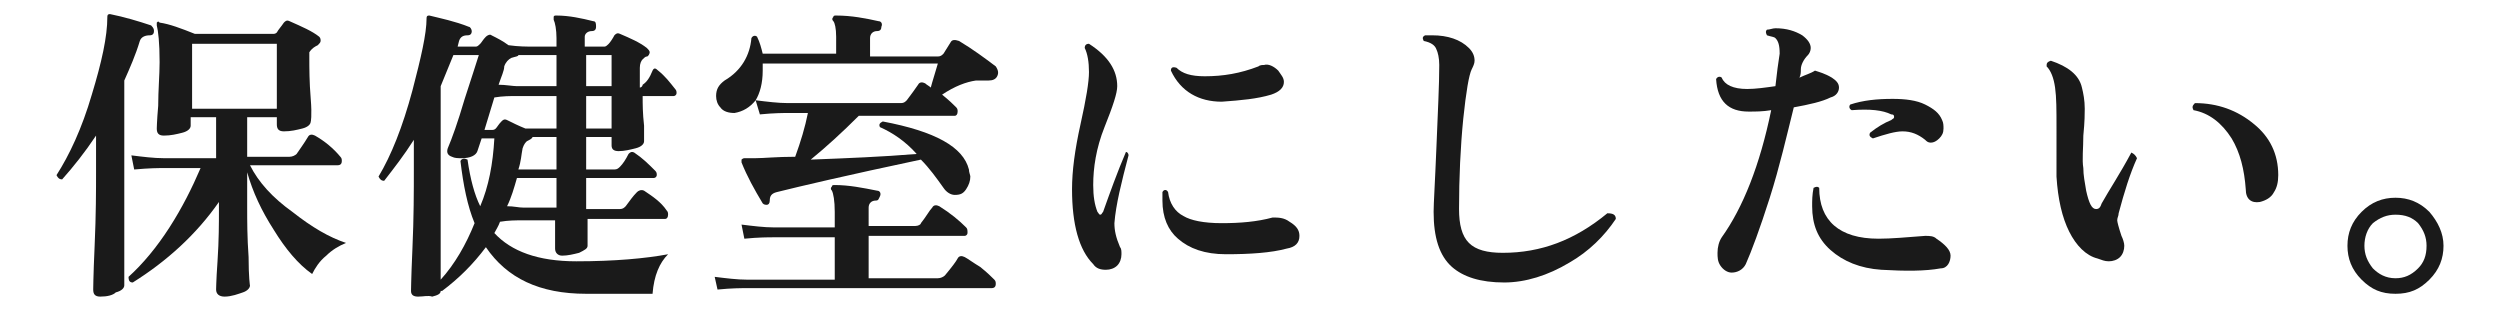 <?xml version="1.0" encoding="utf-8"?>
<!-- Generator: Adobe Illustrator 27.2.0, SVG Export Plug-In . SVG Version: 6.00 Build 0)  -->
<svg version="1.1" id="_レイヤー_2" xmlns="http://www.w3.org/2000/svg" xmlns:xlink="http://www.w3.org/1999/xlink" x="0px"
	 y="0px" viewBox="0 0 177 22" style="enable-background:new 0 0 177 22;" xml:space="preserve">
<style type="text/css">
	.st0{fill:#1A1A1A;}
</style>
<g id="_レイヤー_1-2">
	<path class="st0" d="M10.9,2.2c0,0.2-0.1,0.3-0.3,0.3c-0.3,0-0.6,0.1-0.7,0.4c-0.3,1-0.7,1.9-1.1,2.8v10.7c0,2.6,0,3.9,0,3.8
		c0,0.2-0.2,0.4-0.6,0.5C8,20.9,7.6,21,7.1,21c-0.4,0-0.5-0.2-0.5-0.5c0,0.1,0-0.9,0.1-3.1c0.1-2.2,0.1-4,0.1-5.2V9.6
		c-0.8,1.2-1.6,2.2-2.4,3.1c-0.2,0-0.3-0.1-0.4-0.3C4.9,11,5.8,9.1,6.5,6.7c0.7-2.3,1.1-4.1,1.1-5.5c0-0.2,0.1-0.2,0.2-0.2
		c1,0.2,2,0.5,2.9,0.8C10.9,2,10.9,2.1,10.9,2.2L10.9,2.2z M24.5,17.2c-0.5,0.2-1,0.5-1.4,0.9c-0.5,0.4-0.8,0.9-1,1.3
		c-1-0.7-1.9-1.8-2.7-3.1c-0.9-1.4-1.5-2.7-1.9-4.1v2.5c0,0.9,0,2.1,0.1,3.5c0,1.4,0.1,2.1,0.1,2c0,0.2-0.2,0.4-0.5,0.5
		S16.4,21,15.9,21c-0.4,0-0.6-0.2-0.6-0.5c0,0.1,0-0.6,0.1-2c0.1-1.5,0.1-2.7,0.1-3.7v-0.5c-1.6,2.3-3.7,4.2-6.1,5.7
		c-0.2,0-0.3-0.1-0.3-0.4c1-0.9,2-2.1,2.9-3.5c0.9-1.4,1.6-2.8,2.2-4.2h-2.6c-0.4,0-1,0-2.1,0.1l-0.2-1c0.8,0.1,1.6,0.2,2.3,0.2h3.7
		V8.3h-1.8v0.6c0,0.2-0.2,0.4-0.6,0.5c-0.4,0.1-0.8,0.2-1.3,0.2c-0.4,0-0.5-0.2-0.5-0.5c0,0.1,0-0.5,0.1-1.6c0-1.1,0.1-2.2,0.1-3.1
		c0-1.4-0.1-2.2-0.2-2.6c0-0.1,0-0.2,0-0.2c0.1-0.1,0.1-0.1,0.2,0C12,1.7,12.8,2,13.8,2.4h5.5c0.1,0,0.2,0,0.3-0.1
		c0.1-0.2,0.3-0.4,0.5-0.7c0.1-0.1,0.2-0.2,0.4-0.1c0.9,0.4,1.6,0.7,2.1,1.1c0.1,0.1,0.1,0.2,0.1,0.3c0,0.1-0.1,0.2-0.2,0.3
		c-0.2,0.1-0.4,0.2-0.6,0.5c0,0.1,0,0.2,0,0.4c0,0.7,0,1.7,0.1,2.9S22,8.7,22,8.6c0,0.2-0.2,0.4-0.6,0.5c-0.4,0.1-0.8,0.2-1.3,0.2
		c-0.4,0-0.5-0.2-0.5-0.5V8.3h-2.1v2.8h3c0.2,0,0.4-0.1,0.5-0.2c0.2-0.3,0.5-0.7,0.8-1.2c0.1-0.2,0.3-0.2,0.5-0.1
		c0.7,0.4,1.3,0.9,1.8,1.5c0.1,0.1,0.1,0.2,0.1,0.3c0,0.2-0.1,0.3-0.3,0.3h-6.2c0.6,1.2,1.6,2.3,3,3.3
		C22.1,16.1,23.3,16.8,24.5,17.2L24.5,17.2z M19.6,7.7V3.1h-6v4.6L19.6,7.7L19.6,7.7z"/>
	<path class="st0" d="M47.8,6.3c0.1,0.1,0.1,0.2,0.1,0.3c0,0.1-0.1,0.2-0.2,0.2h-2.2c0,0.6,0,1.2,0.1,2.1c0,0.7,0,1,0,1.1
		c0,0.2-0.2,0.4-0.6,0.5c-0.4,0.1-0.8,0.2-1.2,0.2c-0.3,0-0.5-0.1-0.5-0.4V9.7h-1.8V12h2c0.2,0,0.3-0.1,0.4-0.2
		c0.2-0.2,0.4-0.5,0.6-0.9c0.1-0.1,0.2-0.2,0.4-0.1c0.6,0.4,1,0.8,1.5,1.3c0.1,0.1,0.1,0.2,0.1,0.3c0,0.1-0.1,0.2-0.2,0.2h-4.8v2.2
		h2.4c0.2,0,0.3-0.1,0.4-0.2c0.3-0.4,0.5-0.7,0.8-1c0.1-0.1,0.3-0.2,0.5-0.1c0.6,0.4,1.2,0.8,1.6,1.4c0.1,0.1,0.1,0.2,0.1,0.3
		c0,0.2-0.1,0.3-0.2,0.3h-5.5c0,0.3,0,0.7,0,1.2c0,0.4,0,0.6,0,0.7c0,0.2-0.2,0.3-0.6,0.5c-0.4,0.1-0.8,0.2-1.2,0.2
		c-0.3,0-0.5-0.2-0.5-0.5c0-0.1,0-0.3,0-0.7c0-0.5,0-1,0-1.3h-2.3c-0.5,0-1,0-1.6,0.1c-0.1,0.3-0.3,0.6-0.4,0.8c1.2,1.3,3.1,2,5.8,2
		c2.7,0,4.9-0.2,6.5-0.5c-0.6,0.6-1,1.5-1.1,2.8h-4.7c-3.3,0-5.6-1.1-7.1-3.3c-0.9,1.2-1.9,2.2-3.1,3.1c0,0-0.1,0-0.1,0
		c0,0.2-0.2,0.3-0.6,0.4C30.3,20.9,30,21,29.6,21c-0.3,0-0.5-0.1-0.5-0.4c0,0.2,0-0.8,0.1-3s0.1-4.1,0.1-5.6V9.9
		c-0.7,1.1-1.4,2-2.1,2.9c-0.2,0-0.3-0.1-0.4-0.3c0.9-1.5,1.7-3.5,2.4-6.1c0.6-2.3,1-4,1-5.1c0-0.2,0.1-0.2,0.2-0.2
		c0.8,0.2,1.8,0.4,2.8,0.8c0.1,0,0.2,0.2,0.2,0.3c0,0.2-0.1,0.3-0.3,0.3c-0.3,0-0.5,0.1-0.6,0.4l-0.1,0.4h1.3c0.1,0,0.2-0.1,0.3-0.2
		c0.1-0.1,0.2-0.3,0.4-0.5c0.1-0.1,0.3-0.2,0.4-0.1c0.4,0.2,0.8,0.4,1.2,0.7c0.7,0.1,1.3,0.1,1.8,0.1h1.6V2.7c0-0.6-0.1-1.1-0.2-1.3
		c0-0.1,0-0.2,0-0.2c0-0.1,0.1-0.1,0.2-0.1c0.9,0,1.8,0.2,2.6,0.4c0.2,0,0.2,0.2,0.2,0.4c0,0.2-0.1,0.3-0.3,0.3
		c-0.3,0-0.5,0.2-0.5,0.4v0.7l1.4,0c0.1,0,0.2-0.1,0.3-0.2c0.1-0.1,0.3-0.4,0.4-0.6c0.1-0.1,0.2-0.2,0.4-0.1c0.7,0.3,1.4,0.6,1.9,1
		c0.1,0.1,0.2,0.2,0.2,0.3c0,0.1-0.1,0.3-0.2,0.3c-0.1,0-0.2,0.1-0.3,0.2c-0.1,0.1-0.2,0.3-0.2,0.6c0,0.4,0,0.8,0,1.4
		c0.1,0,0.2-0.1,0.2-0.2C45.8,5.8,46,5.5,46.2,5c0.1-0.2,0.2-0.2,0.4,0C47.1,5.4,47.4,5.8,47.8,6.3L47.8,6.3z M35,9.8h-0.9l-0.3,0.9
		c-0.1,0.3-0.5,0.5-1.1,0.5c-0.3,0-0.5,0-0.7-0.1c-0.3-0.1-0.4-0.3-0.3-0.6C32,9.8,32.4,8.7,32.9,7c0.5-1.5,0.8-2.5,1-3.1h-1.8
		c-0.3,0.7-0.6,1.5-0.9,2.2V12c0,0.3,0,1.5,0,3.5c0,3,0,4.4,0,4.3c1-1.1,1.8-2.5,2.4-4c-0.5-1.2-0.8-2.7-1-4.4
		c0.1-0.2,0.3-0.2,0.5-0.1c0.2,1.4,0.5,2.5,0.9,3.3C34.6,13.2,34.9,11.6,35,9.8L35,9.8z M39.4,9.1V6.8h-2.8c-0.5,0-1,0-1.6,0.1
		l-0.7,2.3h0.5c0.1,0,0.2,0,0.3-0.1c0.1-0.1,0.2-0.3,0.4-0.5c0.1-0.1,0.2-0.2,0.4-0.1c0.4,0.2,0.8,0.4,1.3,0.6c0.4,0,0.7,0,1,0
		L39.4,9.1L39.4,9.1z M39.4,6.1V3.9h-1.6c-0.4,0-0.7,0-1.1,0c0,0.1-0.2,0.1-0.5,0.2c-0.2,0.1-0.4,0.3-0.5,0.6
		C35.7,5,35.5,5.4,35.3,6c0.5,0,1,0.1,1.3,0.1L39.4,6.1L39.4,6.1z M39.4,13.7v-1.1h-1.6c-0.4,0-0.8,0-1.2,0c-0.2,0.7-0.4,1.4-0.7,2
		c0.5,0,0.8,0.1,1.2,0.1h2.3C39.4,14.4,39.4,14,39.4,13.7L39.4,13.7z M39.4,12V9.7h-1.7c0,0.1-0.2,0.2-0.4,0.3
		c-0.1,0.1-0.2,0.2-0.3,0.5c-0.1,0.5-0.1,0.9-0.3,1.5c0.4,0,0.7,0,1,0C37.9,12,39.4,12,39.4,12z M43.3,6.1V3.9h-1.8v2.2H43.3z
		 M43.3,9.1V6.8h-1.8v2.3H43.3z"/>
	<path class="st0" d="M70.4,19.8c0.1,0.1,0.1,0.2,0.1,0.3c0,0.2-0.1,0.3-0.3,0.3H52.9c-0.4,0-1.1,0-2.1,0.1l-0.2-0.9
		c0.8,0.1,1.6,0.2,2.3,0.2h6.2v-3h-4.3c-0.4,0-1.1,0-2.1,0.1l-0.2-1c0.8,0.1,1.6,0.2,2.3,0.2h4.3v-1.1c0-0.8-0.1-1.3-0.2-1.5
		c-0.1-0.1-0.1-0.2,0-0.3c0-0.1,0.1-0.1,0.2-0.1c1,0,2,0.2,3,0.4c0.2,0,0.3,0.2,0.2,0.4s-0.1,0.3-0.3,0.3c-0.3,0-0.5,0.2-0.5,0.5V16
		h3.3c0.2,0,0.4-0.1,0.4-0.2c0.4-0.5,0.6-0.9,0.8-1.1c0.1-0.2,0.3-0.2,0.5-0.1c0.8,0.5,1.4,1,1.9,1.5c0.1,0.1,0.1,0.2,0.1,0.4
		c0,0.1-0.1,0.2-0.2,0.2h-6.8v3h4.9c0.2,0,0.4-0.1,0.5-0.2c0.5-0.6,0.8-1,0.9-1.2c0.1-0.2,0.3-0.2,0.5-0.1c0.2,0.1,0.6,0.4,1.1,0.7
		C69.9,19.3,70.2,19.6,70.4,19.8L70.4,19.8z M70.6,5.4c-0.1,0.2-0.3,0.3-0.6,0.3c-0.5,0-0.8,0-0.9,0c-0.7,0.1-1.5,0.4-2.4,1
		c0.5,0.4,0.8,0.7,1,0.9c0.1,0.1,0.1,0.2,0.1,0.3c0,0.2-0.1,0.3-0.2,0.3h-6.8c-1.2,1.2-2.3,2.2-3.4,3.1c2.6-0.1,5.1-0.2,7.5-0.4
		C64.1,10,63.2,9.4,62.3,9c-0.1-0.2,0-0.3,0.2-0.4c3.7,0.7,5.7,1.8,6.1,3.4c0,0.2,0.1,0.4,0.1,0.5c0,0.3-0.1,0.6-0.3,0.9
		s-0.4,0.4-0.8,0.4c-0.3,0-0.6-0.2-0.8-0.5c-0.5-0.7-1-1.4-1.6-2c-5.2,1.1-8.6,1.9-10.2,2.3c-0.4,0.1-0.5,0.3-0.5,0.6
		c0,0.2-0.1,0.3-0.2,0.3c-0.1,0-0.2,0-0.3-0.1c-0.6-1-1.1-1.9-1.5-2.9c0-0.1,0-0.2,0-0.2s0.1-0.1,0.2-0.1h0.8c0.6,0,1.5-0.1,2.8-0.1
		c0.4-1.1,0.7-2.1,0.9-3.1h-1.3c-0.4,0-1.1,0-2.1,0.1l-0.3-1c0.8,0.1,1.6,0.2,2.3,0.2h8c0.2,0,0.3-0.1,0.4-0.2
		c0.3-0.4,0.6-0.8,0.8-1.1c0.1-0.2,0.3-0.2,0.5-0.1c0.1,0.1,0.3,0.2,0.4,0.3c0.1-0.4,0.3-1,0.5-1.7H54c0,0.2,0,0.3,0,0.5
		c0,0.9-0.2,1.6-0.5,2.1c-0.4,0.5-0.9,0.8-1.5,0.9c-0.4,0-0.8-0.1-1-0.4c-0.2-0.2-0.3-0.5-0.3-0.8c0-0.5,0.2-0.8,0.6-1.1
		c1.2-0.7,1.8-1.8,1.9-3c0.1-0.2,0.3-0.2,0.4-0.1c0.2,0.4,0.3,0.8,0.4,1.2h5.2V2.6c0-0.6-0.1-1-0.2-1.1c-0.1-0.1-0.1-0.2,0-0.3
		c0-0.1,0.1-0.1,0.2-0.1c1.1,0,2.1,0.2,3,0.4c0.2,0,0.3,0.2,0.2,0.4c0,0.2-0.1,0.3-0.3,0.3c-0.3,0-0.5,0.2-0.5,0.5V4h4.8
		c0.2,0,0.3-0.1,0.4-0.2L67.3,3c0.1-0.2,0.3-0.2,0.6-0.1c1,0.6,1.8,1.2,2.6,1.8C70.7,5,70.7,5.2,70.6,5.4L70.6,5.4z"/>
	<path class="st0" d="M79.9,11c-0.5,1.9-0.9,3.5-1,4.8c0,0.5,0.1,1,0.4,1.7c0.1,0.1,0.1,0.3,0.1,0.5c0,0.3-0.1,0.6-0.3,0.8
		c-0.2,0.2-0.5,0.3-0.8,0.3c-0.4,0-0.7-0.1-0.9-0.4c-1-1-1.5-2.8-1.5-5.3c0-1.3,0.2-2.8,0.6-4.6s0.6-3,0.6-3.7
		c0-0.7-0.1-1.3-0.3-1.7c0-0.2,0.1-0.3,0.3-0.3c1.4,0.9,2,1.9,2,3c0,0.5-0.3,1.4-0.9,2.9c-0.6,1.5-0.8,2.9-0.8,4.1
		c0,0.8,0.1,1.4,0.3,1.9c0.1,0.1,0.1,0.2,0.2,0.2s0.1-0.1,0.2-0.2c0.5-1.4,1-2.8,1.6-4.2C79.7,10.7,79.9,10.8,79.9,11z M91.3,15.7
		c0.5,0.3,0.7,0.6,0.7,1c0,0.5-0.3,0.8-0.9,0.9c-1.1,0.3-2.6,0.4-4.3,0.4c-1.5,0-2.6-0.4-3.4-1.1c-0.7-0.6-1.1-1.5-1.1-2.7
		c0-0.2,0-0.4,0-0.6c0.1-0.2,0.3-0.2,0.4,0c0.1,0.8,0.5,1.4,1.1,1.7c0.5,0.3,1.4,0.5,2.7,0.5c1.3,0,2.5-0.1,3.6-0.4
		C90.5,15.4,90.9,15.4,91.3,15.7L91.3,15.7z M90.5,5c0.2,0.3,0.4,0.5,0.4,0.8c0,0.4-0.3,0.7-0.9,0.9C89,7,87.9,7.1,86.5,7.2
		c-1.6,0-2.9-0.7-3.6-2.2c0-0.2,0.1-0.3,0.4-0.2c0.4,0.4,1,0.6,2,0.6c1.3,0,2.5-0.2,3.8-0.7c0.1-0.1,0.3-0.1,0.4-0.1
		C89.8,4.5,90.2,4.7,90.5,5L90.5,5z"/>
	<path class="st0" d="M114.4,15.5c-0.8,1.2-1.9,2.3-3.3,3.1c-1.5,0.9-3.1,1.4-4.6,1.4c-1.7,0-2.9-0.4-3.7-1.1
		c-0.9-0.8-1.3-2.1-1.3-3.9c0-0.6,0.1-2.1,0.2-4.6s0.2-4.4,0.2-5.8c0-0.5-0.1-0.9-0.2-1.1c-0.1-0.3-0.4-0.5-0.9-0.6
		c-0.1-0.2-0.1-0.3,0.1-0.4c0.1,0,0.3,0,0.5,0c1.1,0,2,0.3,2.6,0.9c0.3,0.3,0.4,0.6,0.4,0.9c0,0.2-0.1,0.4-0.2,0.6
		c-0.2,0.4-0.4,1.6-0.6,3.5c-0.2,2-0.3,4.2-0.3,6.4c0,1.1,0.2,1.9,0.7,2.4c0.5,0.5,1.3,0.7,2.4,0.7c2.7,0,5.1-0.9,7.4-2.8
		C114.2,15.1,114.4,15.2,114.4,15.5L114.4,15.5z"/>
	<path class="st0" d="M129.7,5.5c0.3,0.2,0.5,0.4,0.5,0.7c0,0.3-0.2,0.6-0.6,0.7c-0.6,0.3-1.5,0.5-2.6,0.7c-0.5,2-1,4.2-1.7,6.4
		s-1.3,3.8-1.7,4.7c-0.2,0.4-0.6,0.6-1,0.6c-0.3,0-0.6-0.2-0.8-0.5c-0.2-0.3-0.2-0.6-0.2-0.9c0-0.4,0.1-0.8,0.3-1.1
		c1.5-2.1,2.7-5.1,3.5-9c-0.6,0.1-1.1,0.1-1.6,0.1c-1.4,0-2.2-0.7-2.3-2.3c0.1-0.2,0.3-0.2,0.4-0.1c0.2,0.5,0.8,0.8,1.8,0.8
		c0.6,0,1.3-0.1,2-0.2c0.1-0.9,0.2-1.7,0.3-2.3c0-0.6-0.1-0.9-0.3-1.1c-0.1-0.1-0.3-0.1-0.6-0.2c-0.1-0.2-0.1-0.3,0-0.4
		c0.2,0,0.4-0.1,0.6-0.1c0.8,0,1.4,0.2,1.9,0.5c0.4,0.3,0.6,0.6,0.6,0.9c0,0.2-0.1,0.4-0.2,0.5c-0.3,0.3-0.5,0.7-0.5,1
		c0,0.2,0,0.4-0.1,0.6c0.4-0.2,0.8-0.3,1.1-0.5C128.8,5.1,129.2,5.2,129.7,5.5L129.7,5.5z M137.4,19c-1.1,0.2-2.5,0.2-4.2,0.1
		c-1.5-0.1-2.7-0.6-3.6-1.4s-1.3-1.8-1.3-3.1c0-0.4,0-0.8,0.1-1.3c0.2-0.1,0.3-0.1,0.4,0c0,2.3,1.4,3.6,4.2,3.6c0.9,0,2-0.1,3.3-0.2
		c0.3,0,0.6,0,0.8,0.2c0.6,0.4,1,0.8,1,1.2S137.9,19,137.4,19L137.4,19z M137.5,8.5c0.1,0.2,0.1,0.4,0.1,0.6c0,0.3-0.1,0.5-0.3,0.7
		c-0.2,0.2-0.4,0.3-0.6,0.3c-0.2,0-0.3-0.1-0.4-0.2c-0.5-0.4-1-0.6-1.6-0.6c-0.5,0-1.2,0.2-2.1,0.5c-0.2-0.1-0.3-0.2-0.2-0.4
		c0.5-0.4,1-0.7,1.5-0.9c0.1-0.1,0.2-0.1,0.2-0.2c0-0.1,0-0.2-0.2-0.2c-0.6-0.3-1.5-0.4-2.8-0.3c-0.2-0.1-0.2-0.3-0.1-0.4
		c0.9-0.3,1.9-0.4,3-0.4c0.9,0,1.7,0.1,2.3,0.4S137.3,8,137.5,8.5L137.5,8.5z"/>
	<path class="st0" d="M151.3,11.2c-0.5,1.1-0.9,2.4-1.3,3.9c0,0.2-0.1,0.3-0.1,0.5c0,0.1,0.1,0.5,0.3,1.1c0.1,0.2,0.2,0.5,0.2,0.7
		c0,0.3-0.1,0.6-0.3,0.8s-0.5,0.3-0.8,0.3c-0.3,0-0.5-0.1-0.8-0.2c-0.8-0.2-1.5-0.9-2-1.9c-0.5-1-0.8-2.3-0.9-3.9V9
		c0-1.2,0-2.1-0.1-2.8c-0.1-0.7-0.3-1.2-0.6-1.5c0-0.2,0-0.3,0.3-0.4c1.2,0.4,2,1,2.2,1.9c0.1,0.4,0.2,0.9,0.2,1.5
		c0,0.3,0,0.9-0.1,1.9c0,0.9-0.1,1.7,0,2.3c0,0.5,0.1,1,0.2,1.6c0.2,0.9,0.4,1.3,0.7,1.3c0.2,0,0.3-0.1,0.4-0.4
		c0.5-0.9,1.3-2.1,2.1-3.6C151.1,10.9,151.2,11,151.3,11.2L151.3,11.2z M161.3,12.4c0,0.5-0.1,0.9-0.3,1.2c-0.2,0.4-0.6,0.6-1,0.7
		c-0.6,0.1-1-0.2-1-0.9c-0.1-1.4-0.4-2.6-1-3.6c-0.7-1.1-1.6-1.8-2.7-2c-0.1-0.2-0.1-0.3,0.1-0.5c1.6,0,3,0.5,4.2,1.5
		C160.7,9.7,161.3,10.9,161.3,12.4L161.3,12.4z"/>
	<path class="st0" d="M173,17.4c0,0.9-0.3,1.7-1,2.4s-1.4,1-2.4,1s-1.7-0.3-2.4-1s-1-1.5-1-2.4s0.3-1.7,1-2.4c0.7-0.7,1.5-1,2.4-1
		s1.7,0.3,2.4,1C172.6,15.7,173,16.5,173,17.4z M171.8,17.4c0-0.6-0.2-1.1-0.6-1.6c-0.4-0.4-0.9-0.6-1.6-0.6c-0.6,0-1.1,0.2-1.6,0.6
		c-0.4,0.4-0.6,1-0.6,1.6c0,0.6,0.2,1.1,0.6,1.6c0.4,0.4,0.9,0.7,1.6,0.7c0.6,0,1.1-0.2,1.6-0.7C171.6,18.6,171.8,18.1,171.8,17.4z"
		/>
</g>
</svg>
